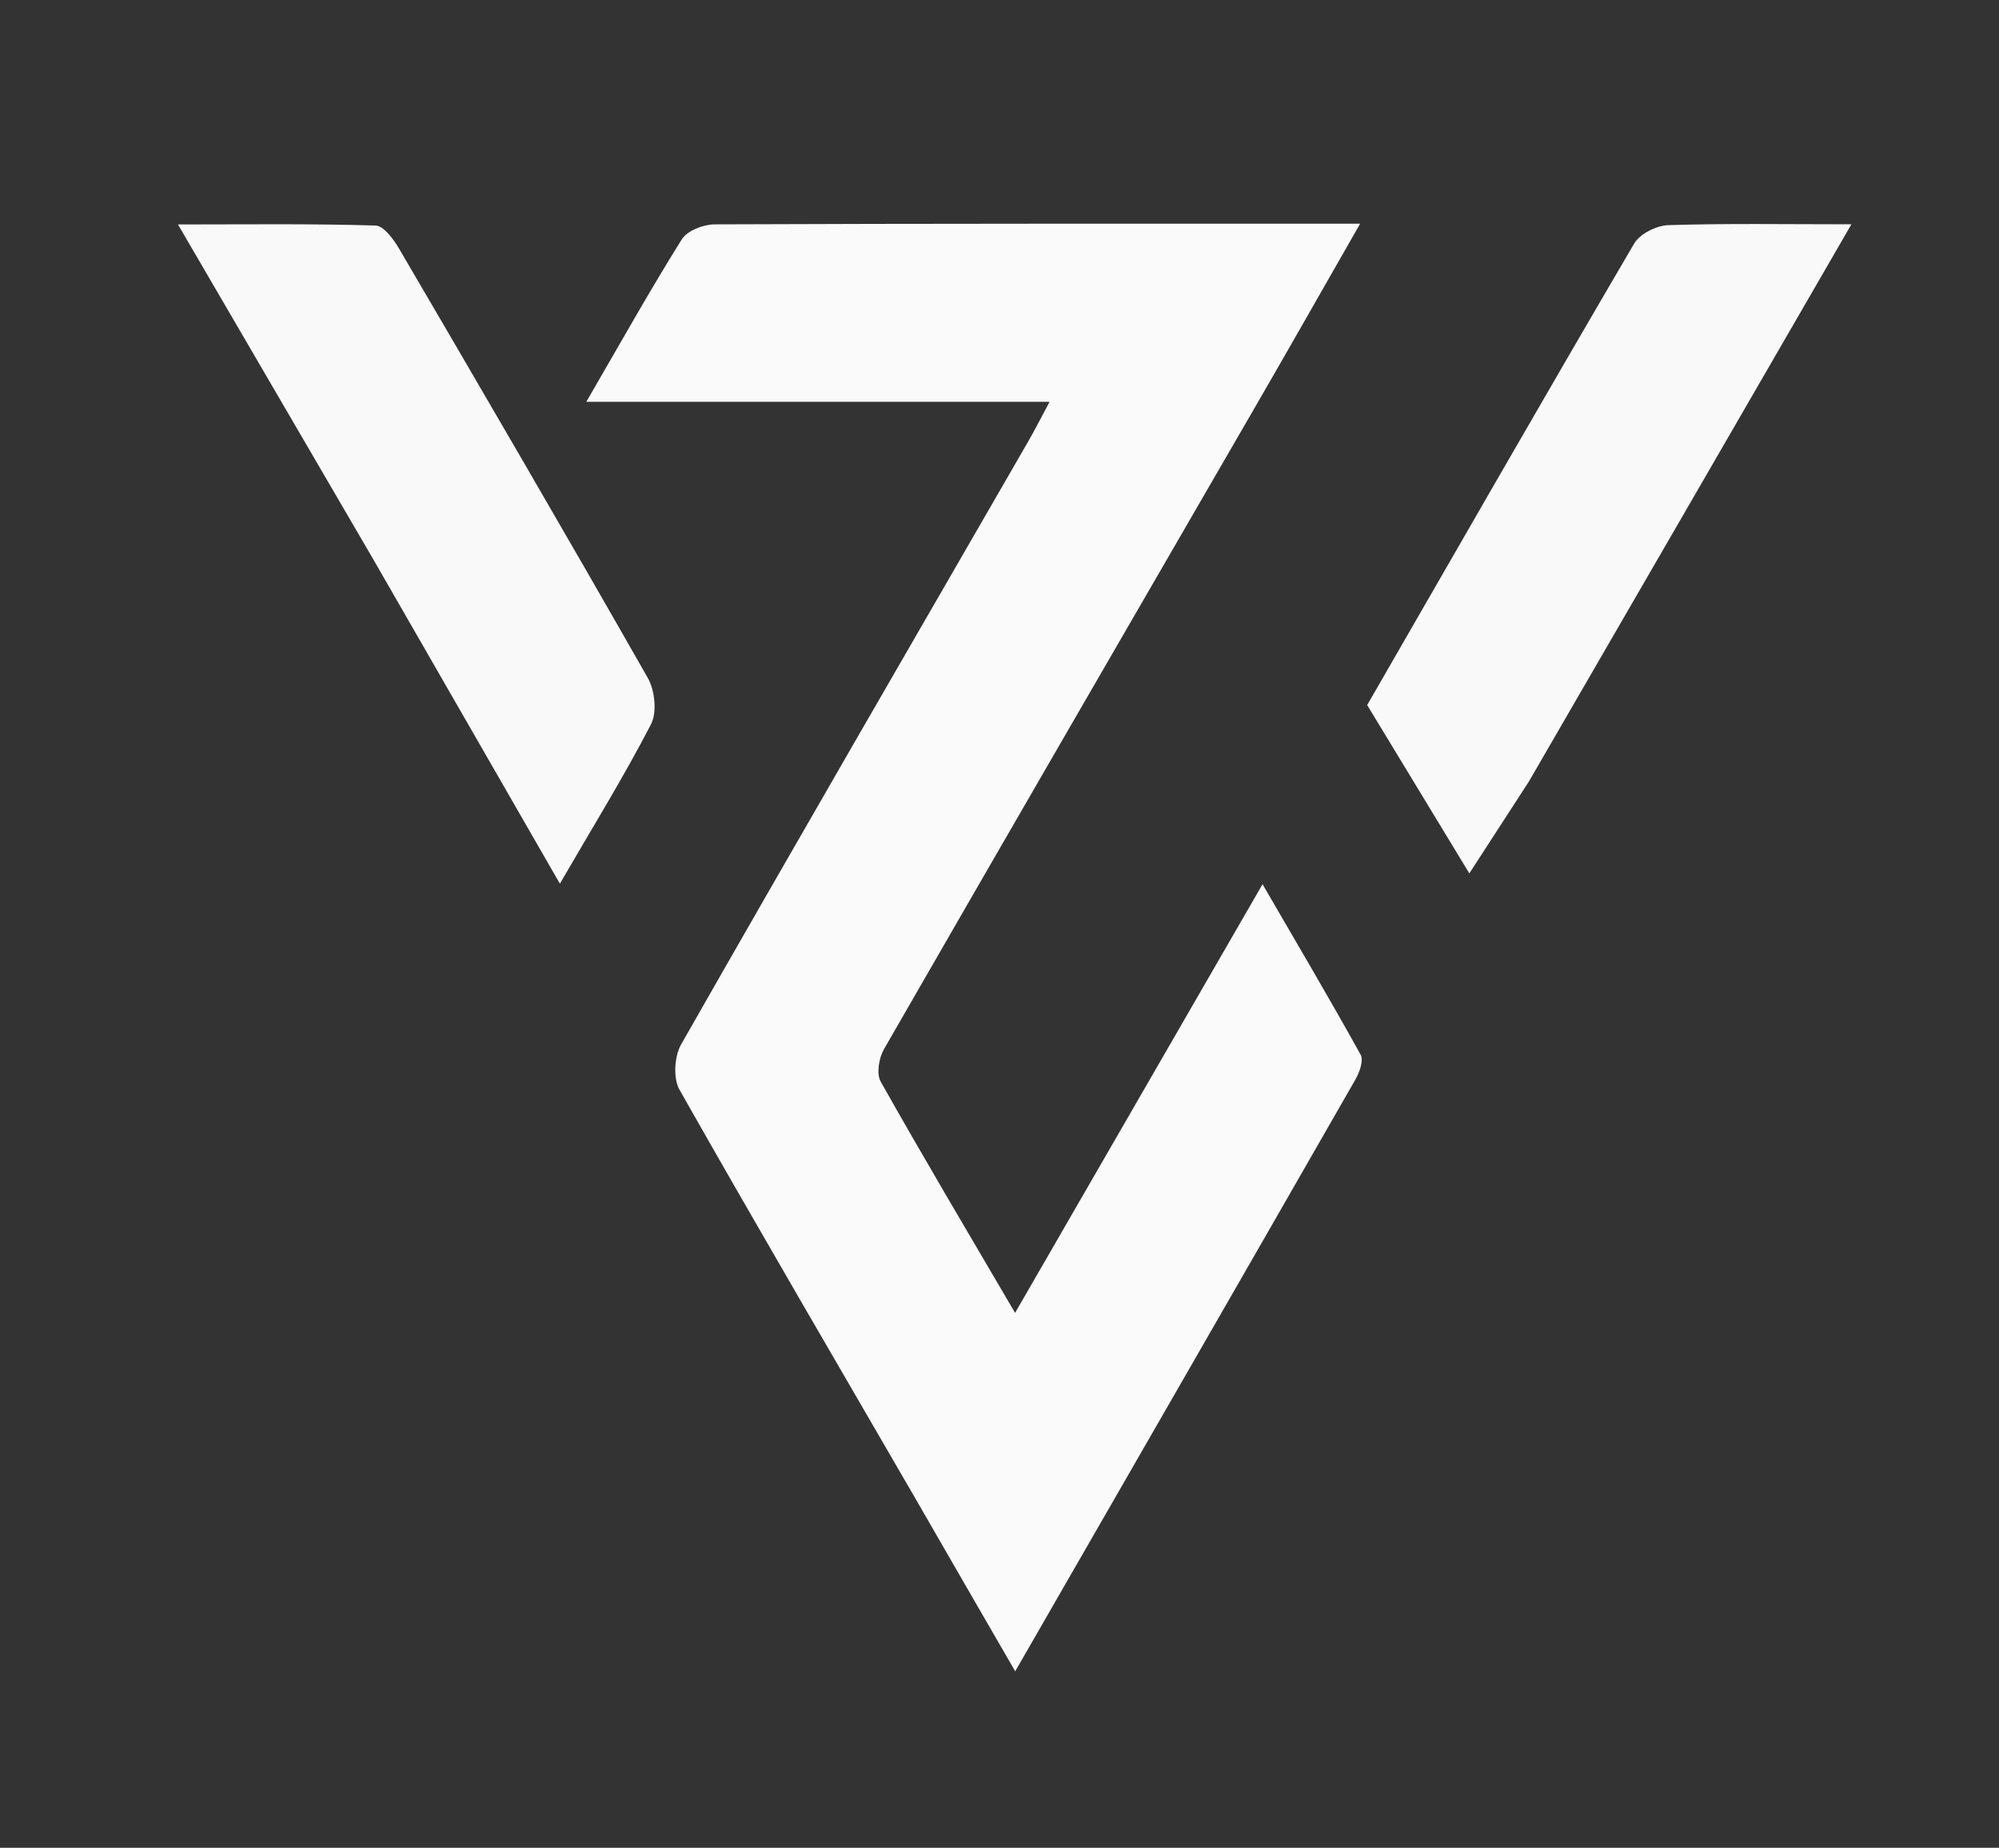 <svg version="1.1" id="Layer_1" xmlns="http://www.w3.org/2000/svg" xmlns:xlink="http://www.w3.org/1999/xlink" x="0px" y="0px"
	 width="100%" viewBox="0 0 251 232" enable-background="new 0 0 251 232" xml:space="preserve">
<rect x="0" y="0" width="251" height="232" fill="#333333" stroke="none"/>
<path fill="#FAFAFA" opacity="1" stroke="none" 
	d="
M114.93,188.126 
	C104.909,170.829 94.991,153.893 85.319,136.818 
	C84.506,135.383 84.672,132.624 85.524,131.13 
	C99.941,105.844 114.541,80.662 129.092,55.451 
	C129.893,54.063 130.616,52.629 131.788,50.449 
	C112.208,50.449 93.353,50.449 73.617,50.449 
	C77.899,43.078 81.594,36.468 85.603,30.055 
	C86.282,28.968 88.306,28.175 89.713,28.17 
	C116.363,28.06 143.014,28.088 170.78,28.088 
	C166.264,35.978 162.133,43.26 157.942,50.506 
	C142.284,77.57 126.59,104.613 111,131.716 
	C110.36,132.828 110.023,134.812 110.583,135.806 
	C115.959,145.35 121.559,154.768 127.455,164.838 
	C137.894,146.757 148.006,129.243 158.529,111.016 
	C162.879,118.509 166.958,125.413 170.845,132.424 
	C171.237,133.131 170.714,134.623 170.203,135.515 
	C156.146,160.041 142.035,184.537 127.472,209.84 
	C123.127,202.331 119.112,195.391 114.93,188.126 
z"/>
<path fill="#F9F9F9" opacity="1" stroke="none" 
	d="
M46.872,70.229 
	C38.746,56.309 30.812,42.702 22.346,28.182 
	C31.136,28.182 39.15,28.072 47.153,28.317 
	C48.186,28.348 49.429,30.055 50.127,31.248 
	C60.61,49.164 71.073,67.093 81.345,85.13 
	C82.23,86.685 82.516,89.434 81.741,90.936 
	C78.393,97.414 74.546,103.635 70.3,110.951 
	C62.303,97.042 54.684,83.791 46.872,70.229 
z"/>
<path fill="#F9F9F9" opacity="1" stroke="none" 
	d="
M191.983,98.104 
	C189.427,102.047 187.074,105.677 184.494,109.658 
	C180.127,102.463 175.933,95.552 171.666,88.523 
	C182.858,69.105 193.936,49.789 205.192,30.577 
	C205.908,29.357 207.989,28.317 209.47,28.269 
	C216.792,28.035 224.126,28.162 232.467,28.162 
	C218.853,51.695 205.519,74.743 191.983,98.104 
z"/>
</svg>